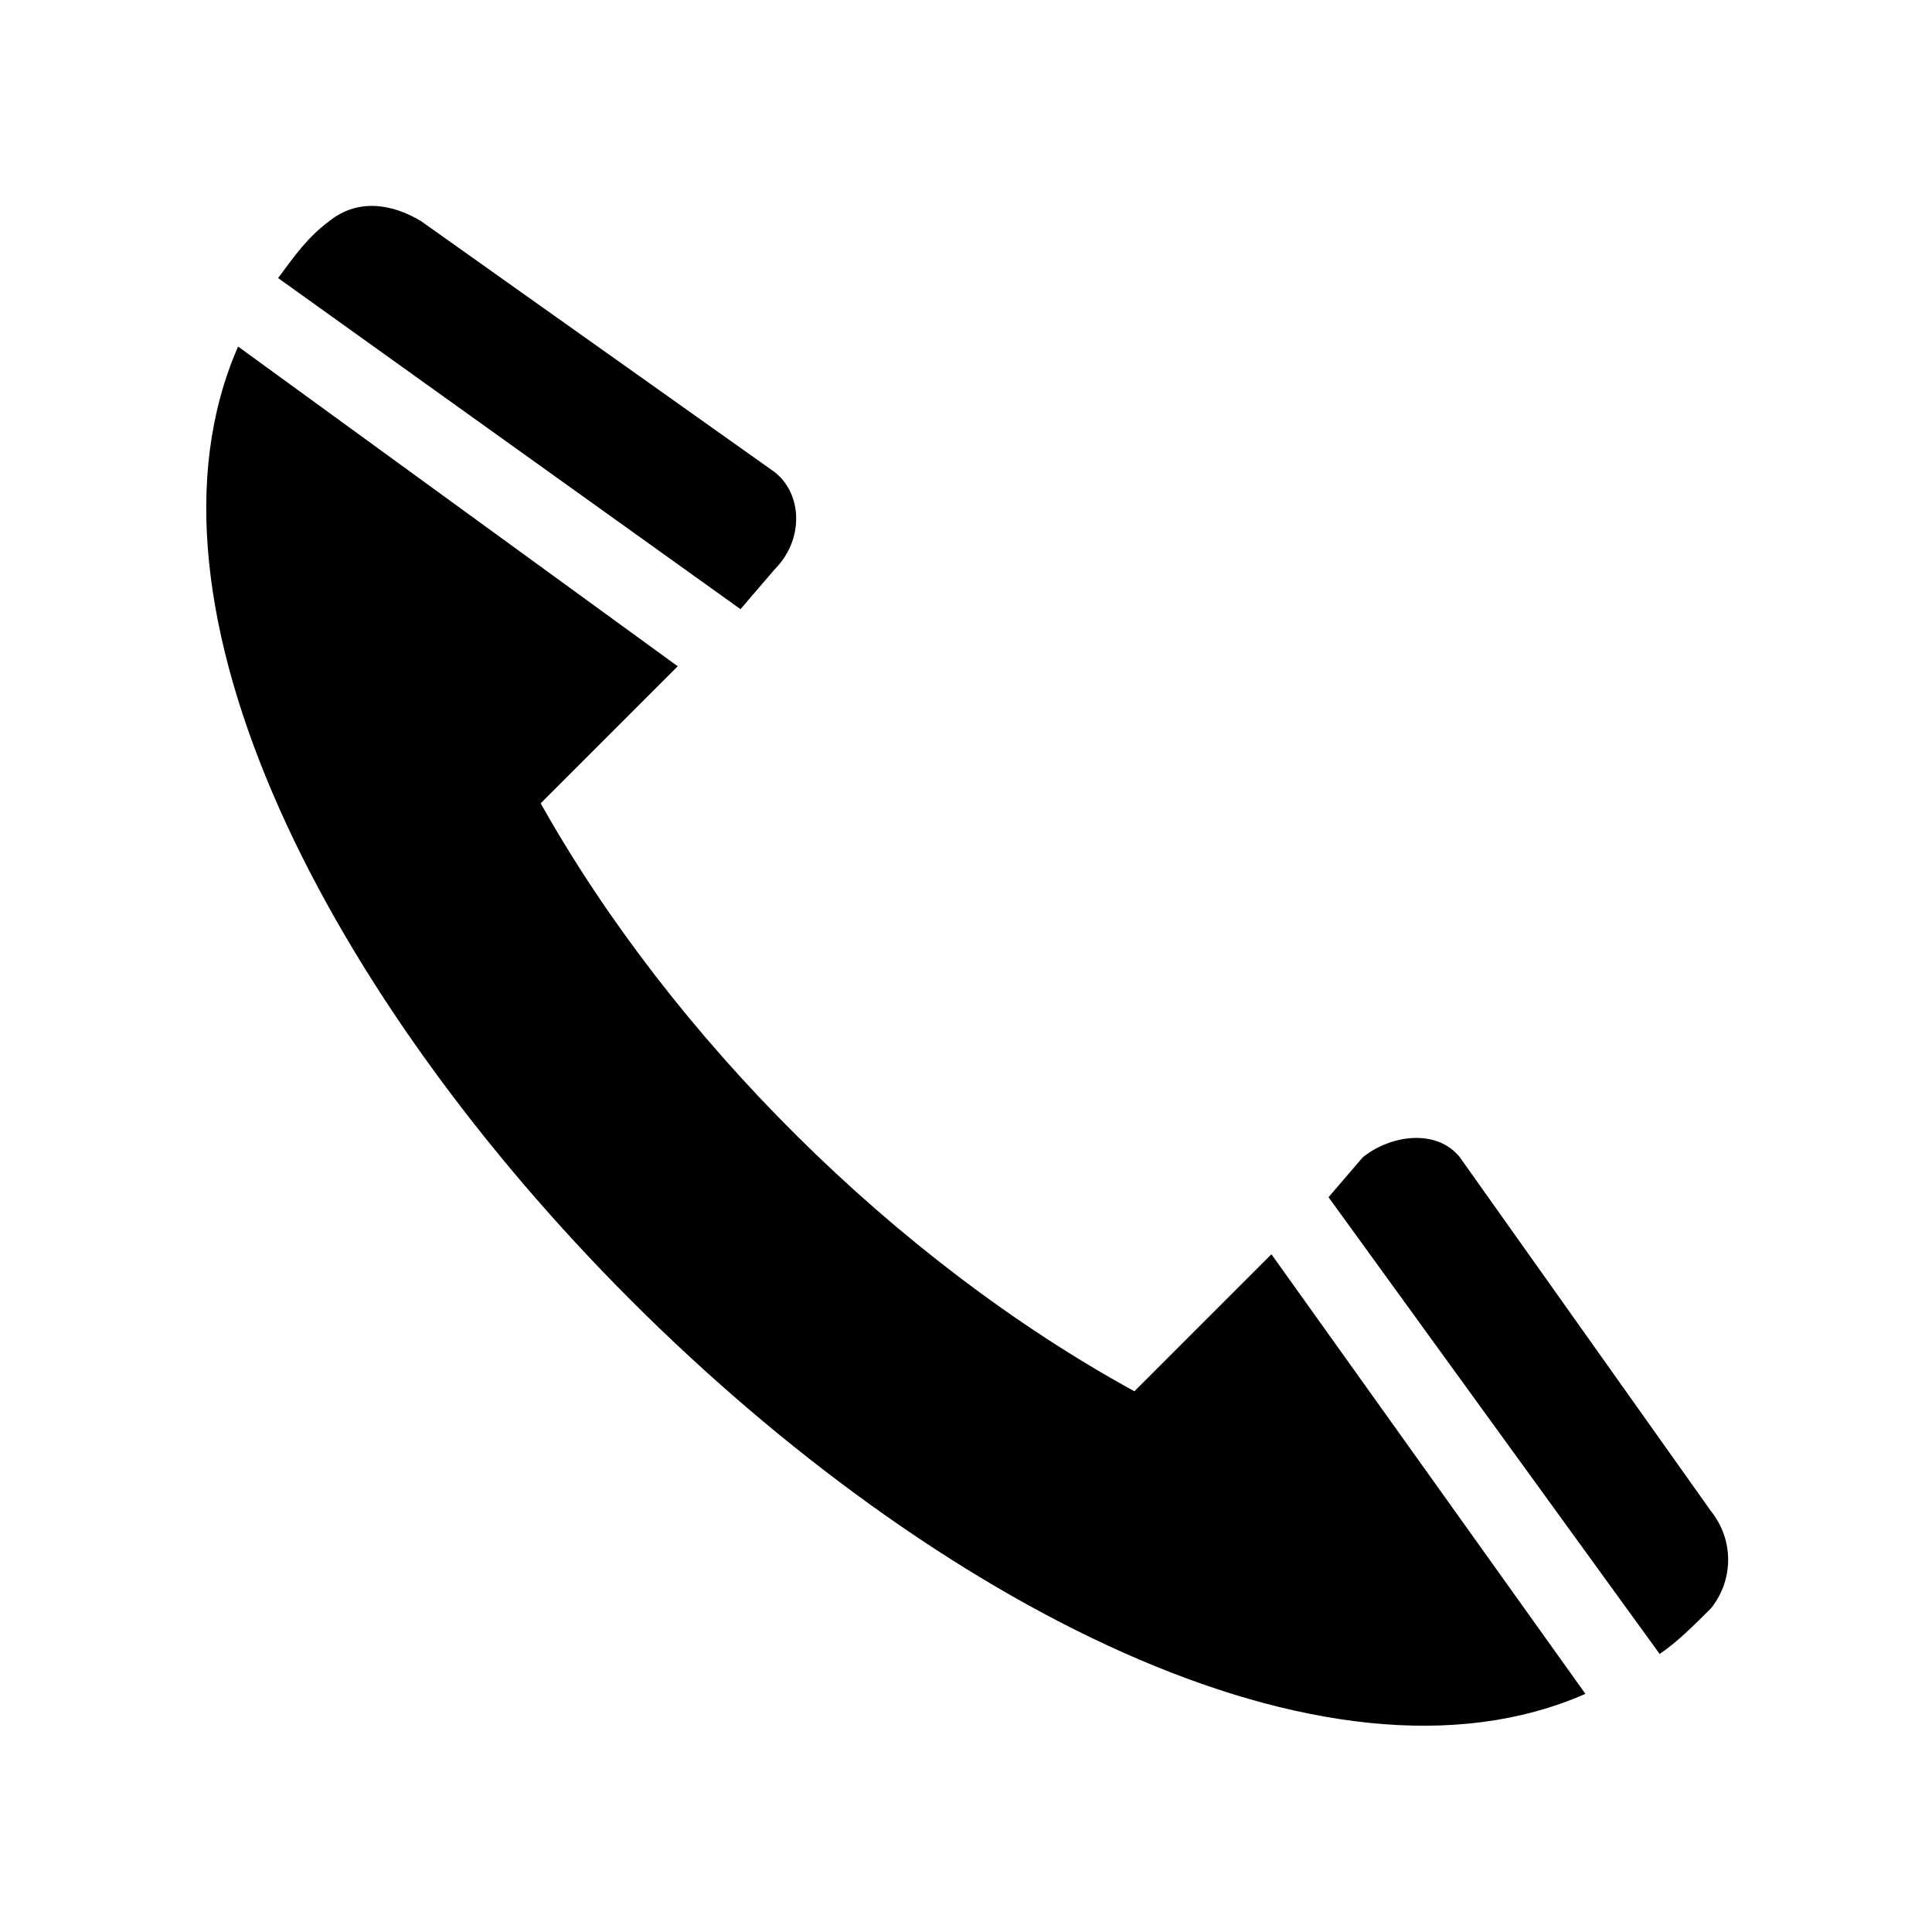<?xml version="1.0" encoding="UTF-8"?>
<!-- The Best Svg Icon site in the world: iconSvg.co, Visit us! https://iconsvg.co -->
<svg fill="#000000" width="800px" height="800px" version="1.1" viewBox="144 144 512 512" xmlns="http://www.w3.org/2000/svg">
 <path d="m287.29 356.88 36.312-36.312-116.5-84.727c-60.52 137.68 219.38 417.57 357.05 357.05l-83.211-116.5-36.312 36.312c-63.543-34.797-122.55-93.801-157.35-155.83zm52.953-51.441 9.078-10.59c7.566-7.566 7.566-19.668 0-25.719l-93.801-66.57c-7.566-4.539-16.641-6.051-24.207 0-6.051 4.539-9.078 9.078-13.617 15.129zm243.58 276.87c4.539-3.027 9.078-7.566 13.617-12.105 6.051-7.566 6.051-18.156 0-25.719l-66.57-93.801c-6.051-7.566-18.156-6.051-25.719 0l-9.078 10.59z" fill-rule="evenodd"/>
</svg>
